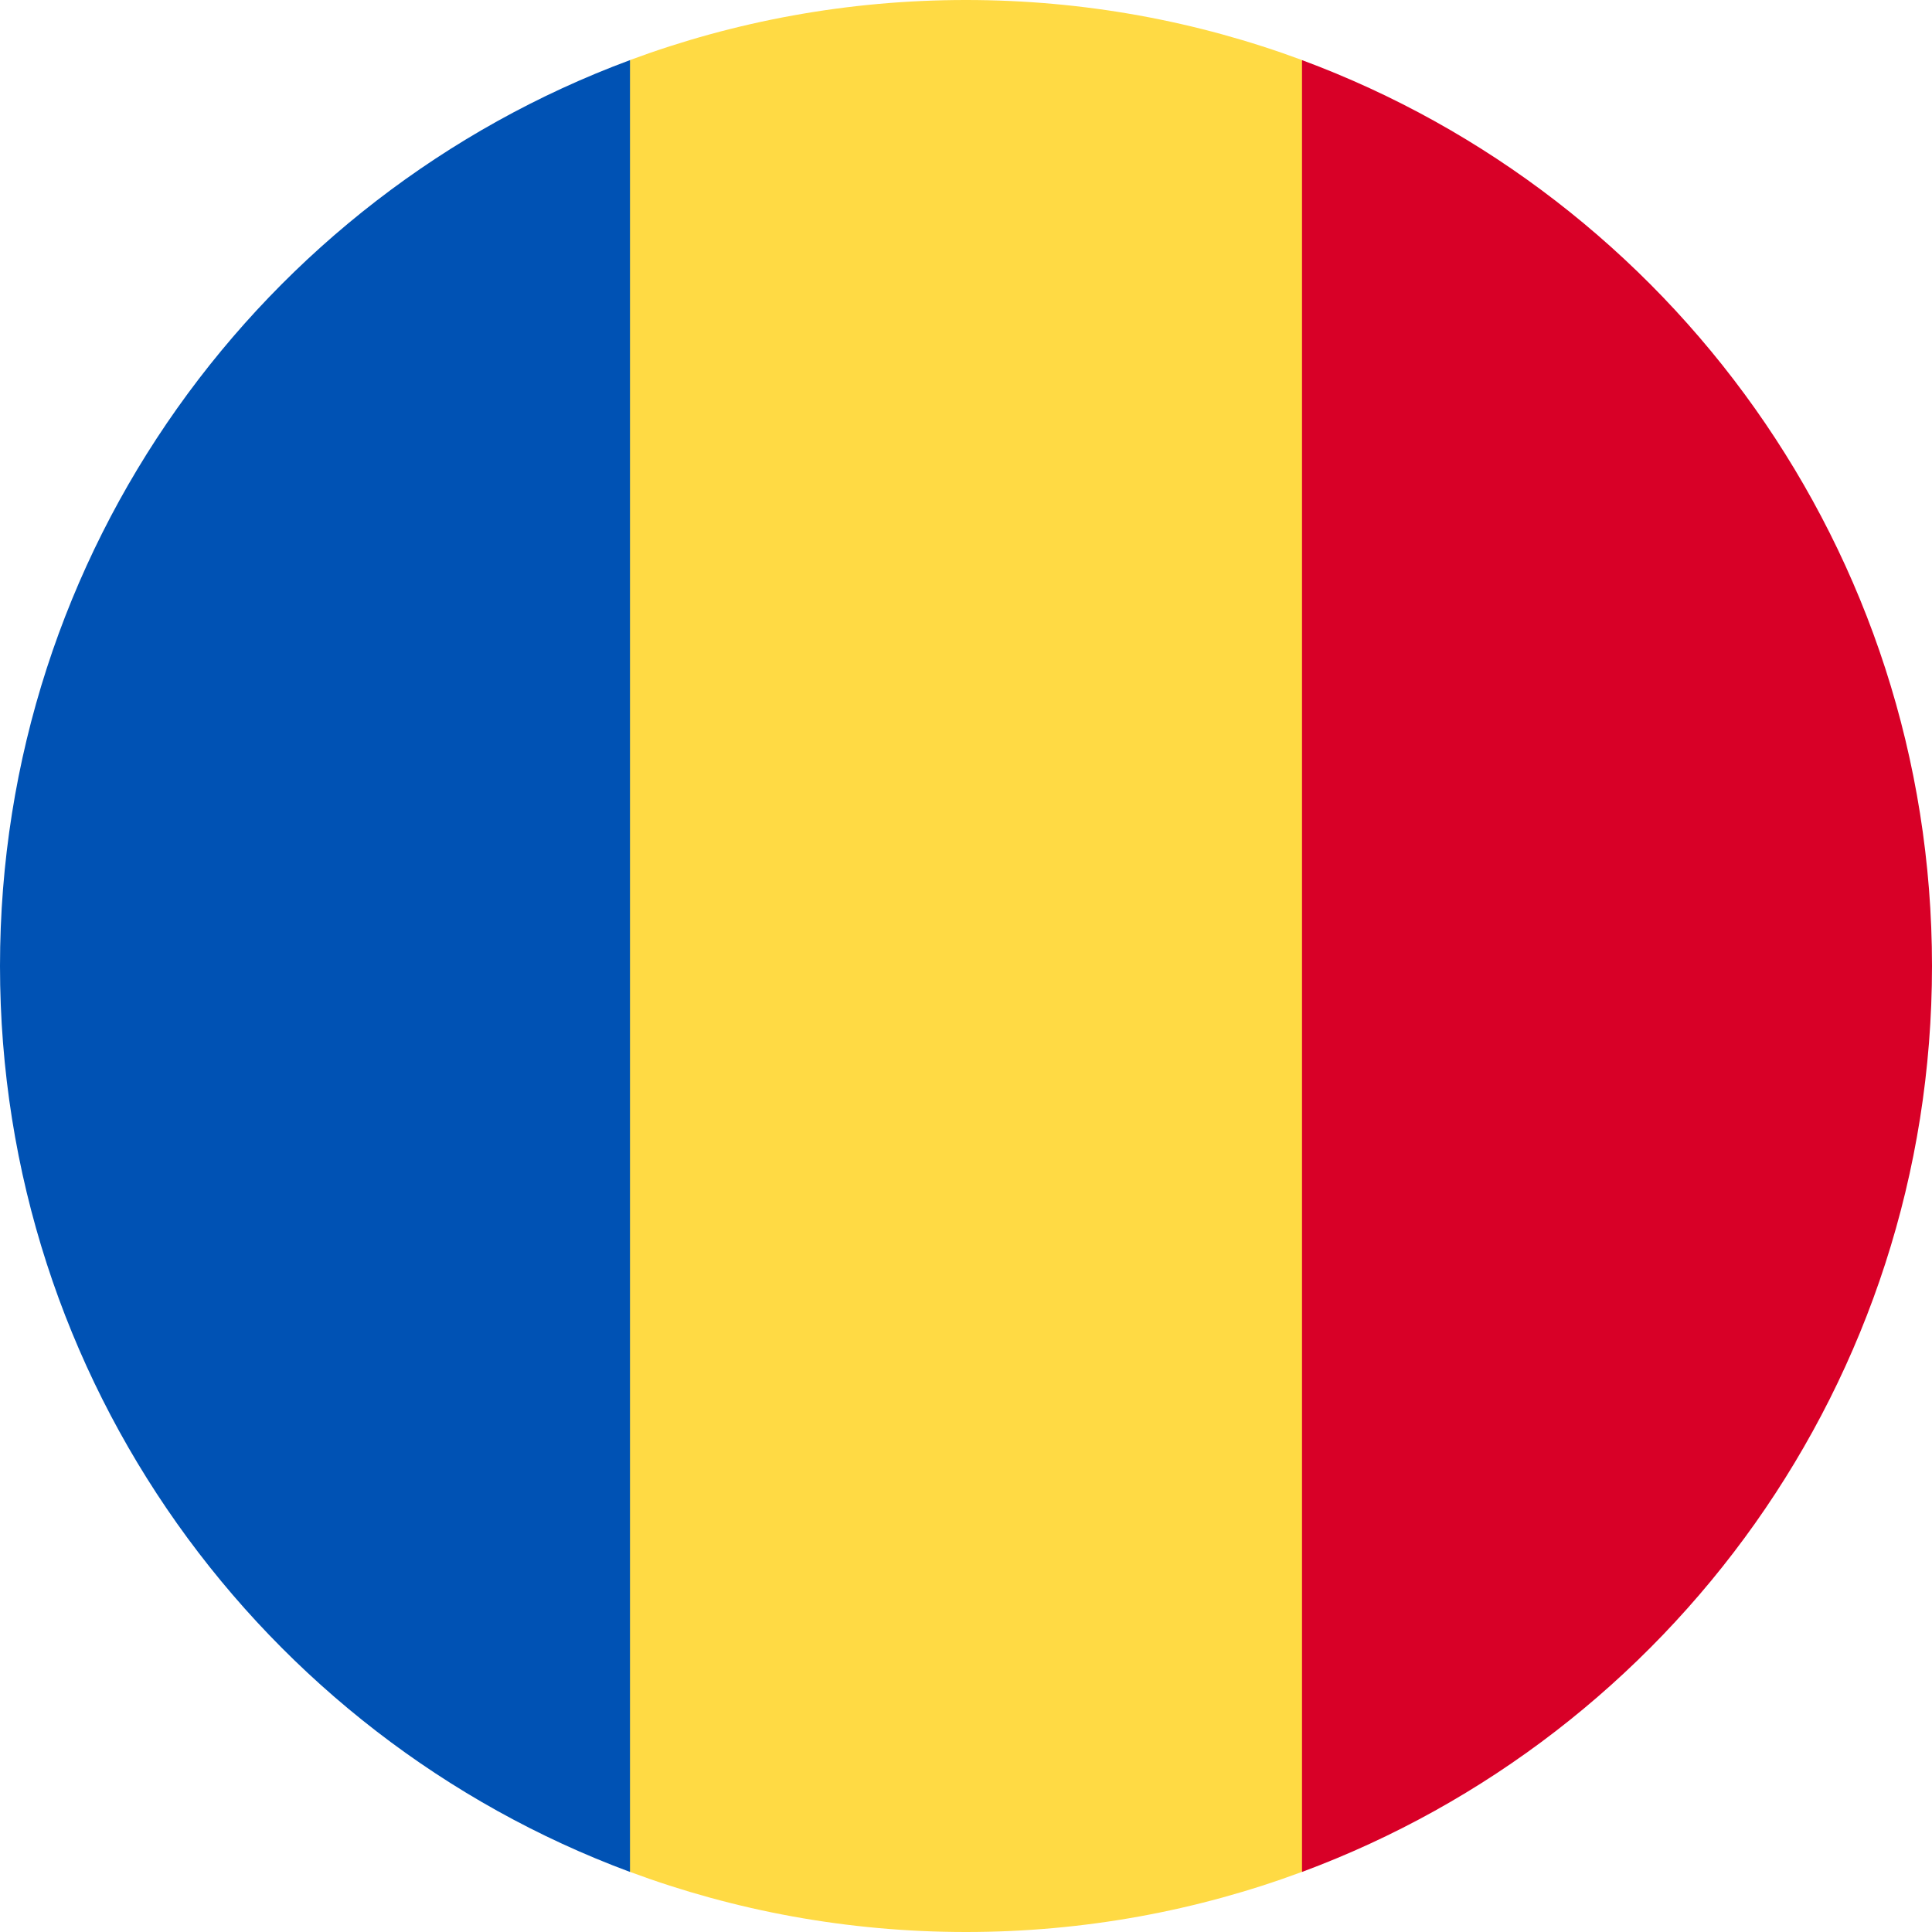 <svg width="35" height="35" viewBox="0 0 35 35" fill="none" xmlns="http://www.w3.org/2000/svg">
<g id="romania" clip-path="url(#clip0_528_2693)">
<path id="Vector" d="M23.587 1.088C21.691 0.385 19.641 9.09846e-09 17.5 9.09846e-09C15.359 -6.83503e-05 13.309 0.385 11.413 1.088L9.891 17.5L11.413 33.911C13.309 34.615 15.359 35 17.5 35C19.64 35 21.691 34.615 23.587 33.911L25.109 17.5L23.587 1.088Z" fill="#FFDA44"/>
<path id="Vector_2" d="M35 17.5C35 9.976 30.251 3.561 23.587 1.089V33.912C30.251 31.439 35 25.024 35 17.5Z" fill="#D80027"/>
<path id="Vector_3" d="M0 17.5C0 25.024 4.749 31.439 11.413 33.912L11.413 1.089C4.749 3.561 0 9.976 0 17.5H0Z" fill="#0052B4"/>
</g>
<defs>
<clipPath id="clip0_528_2693">
<rect width="35" height="35" fill="white"/>
</clipPath>
</defs>
</svg>
